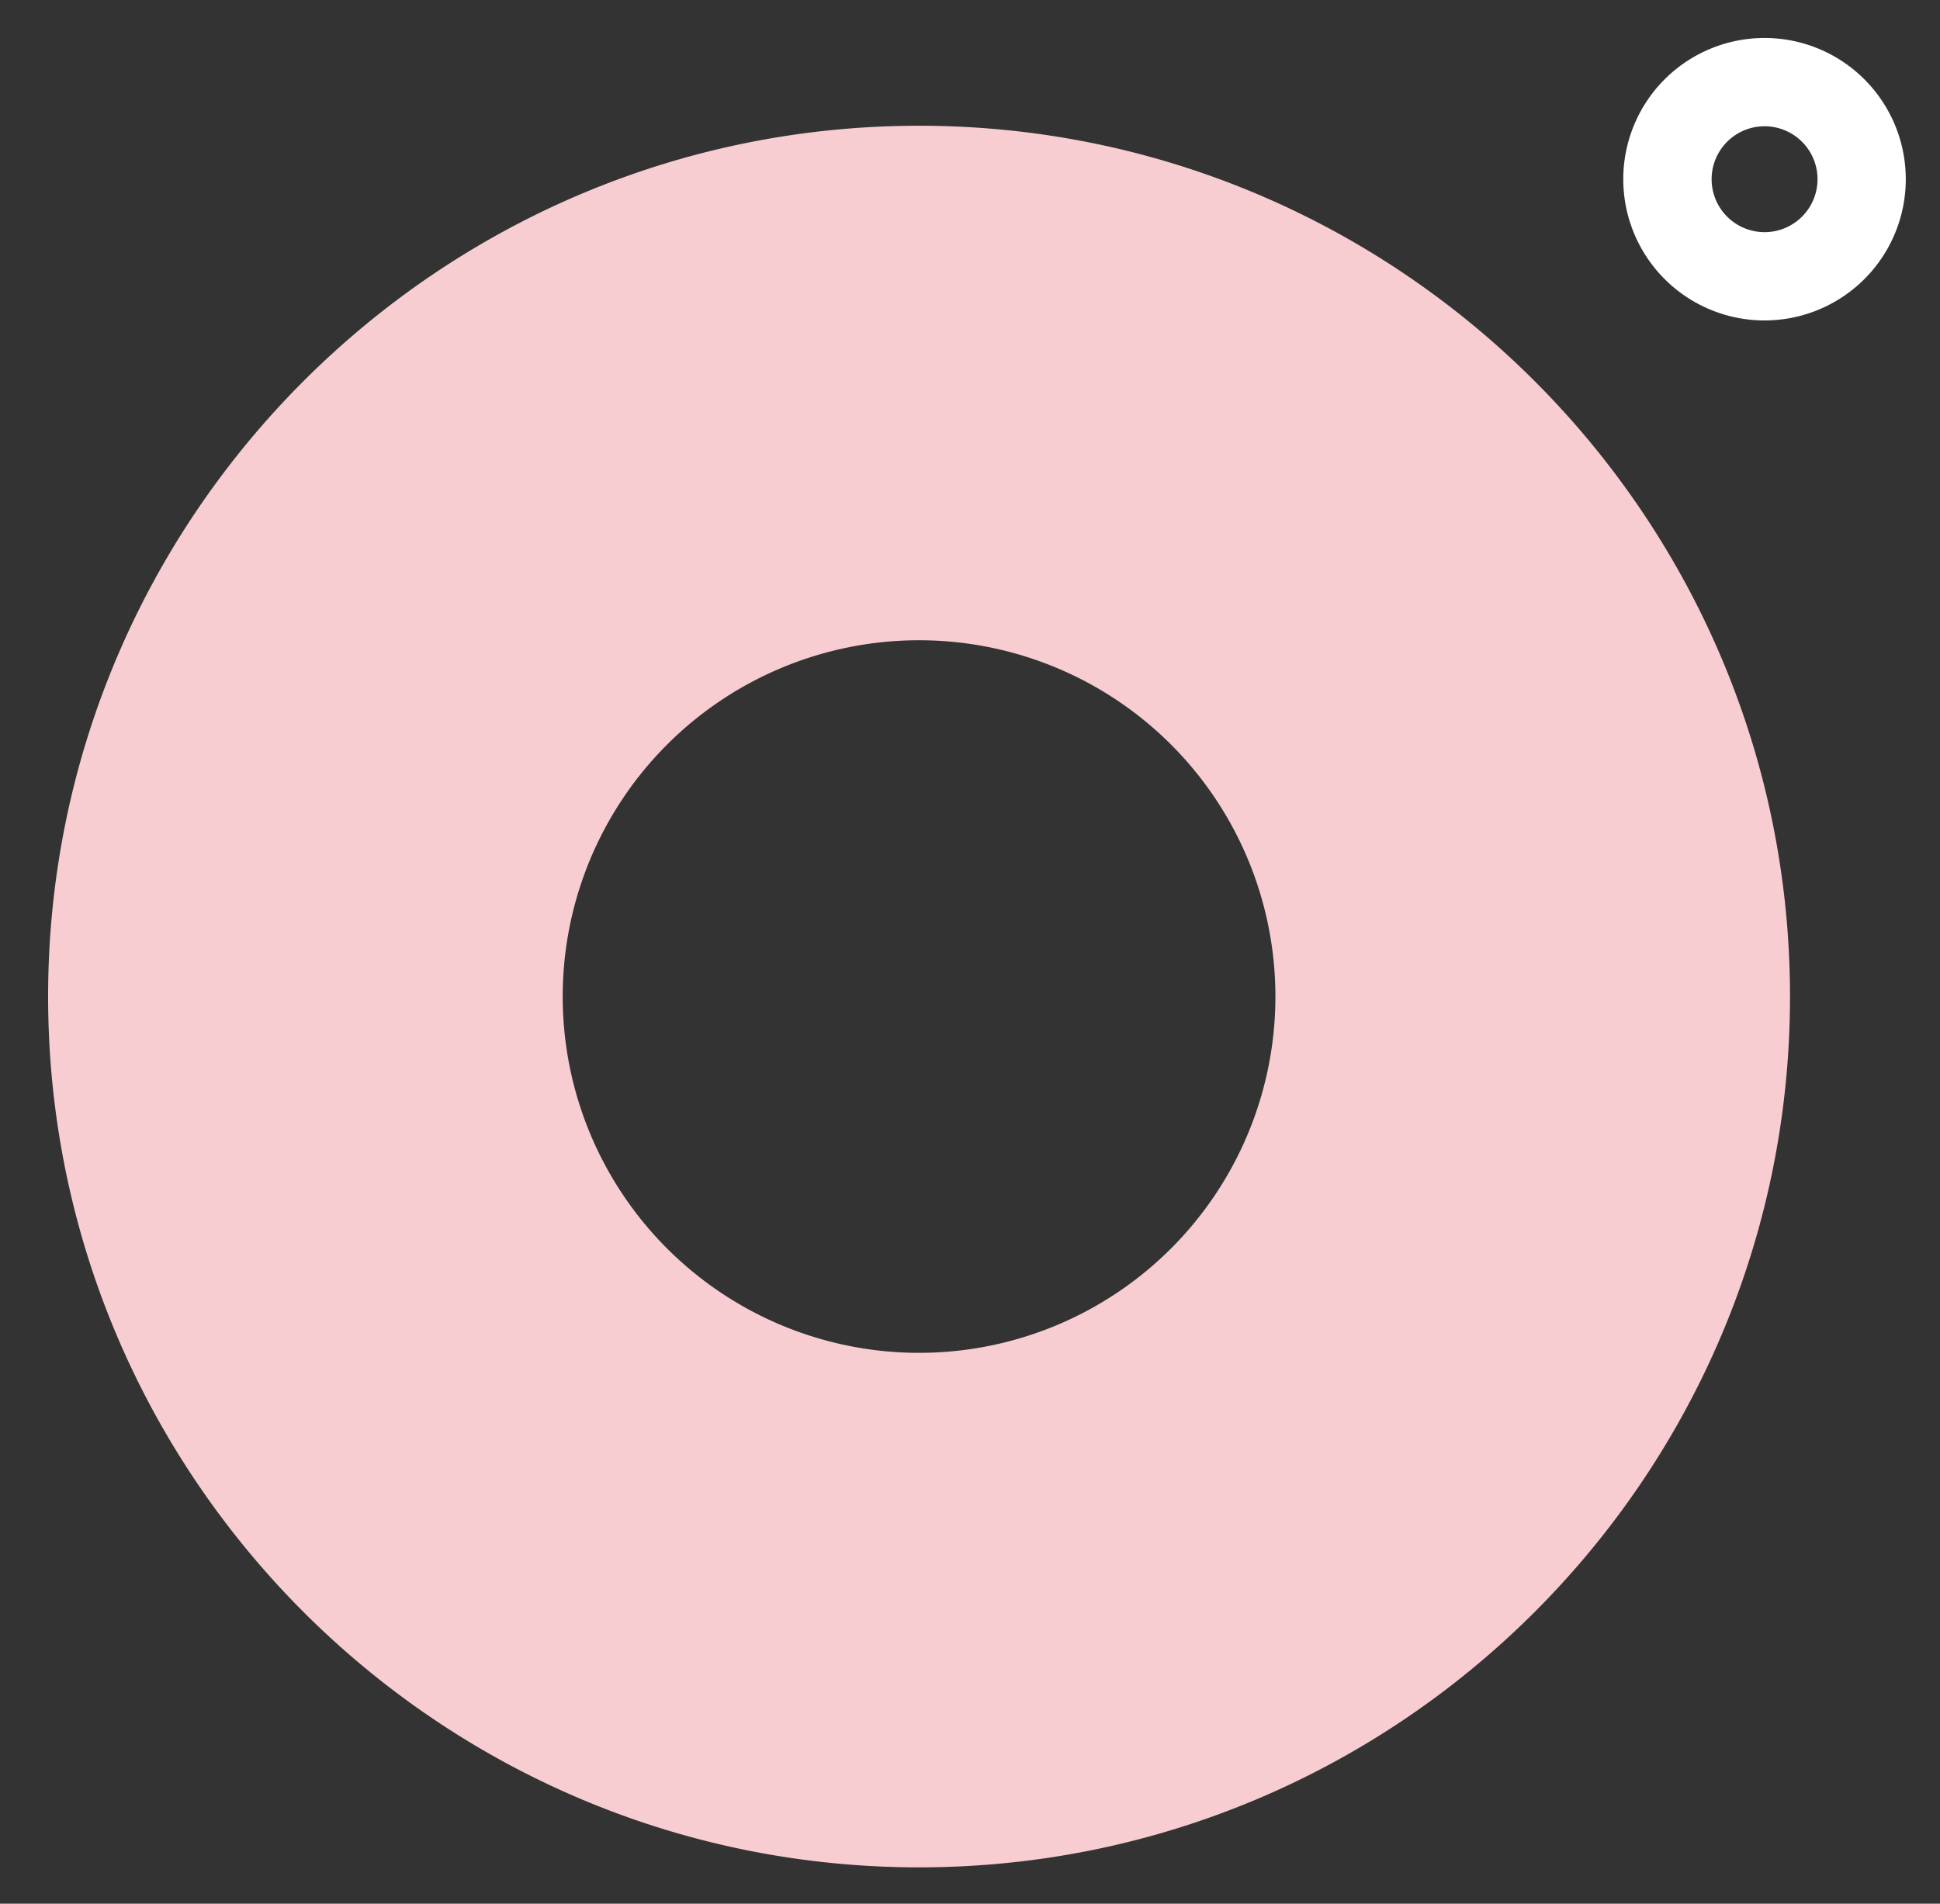 <svg id="Layer_1" data-name="Layer 1" xmlns="http://www.w3.org/2000/svg" viewBox="0 0 377 370"><rect x="0" y="0" width="377" height="370" fill="#333333" stroke="none"/><defs><style>.cls-1{fill:#fff;}.cls-2{fill:#f8cdd1;}</style></defs><path class="cls-1" d="M342.9,62.28a27.45,27.45,0,1,1,27.45-27.45A27.45,27.45,0,0,1,342.9,62.28m0-37.74a10.29,10.29,0,1,0,10.3,10.29,10.29,10.29,0,0,0-10.3-10.29"/><path class="cls-2" d="M178.6,362.94C85.28,362.94,9.35,287,9.35,193.69S85.28,24.44,178.6,24.44s169.25,75.92,169.25,169.25S271.93,362.94,178.6,362.94Zm0-238.5a69.25,69.25,0,1,0,69.25,69.25A69.24,69.24,0,0,0,178.6,124.44Z"/></svg>